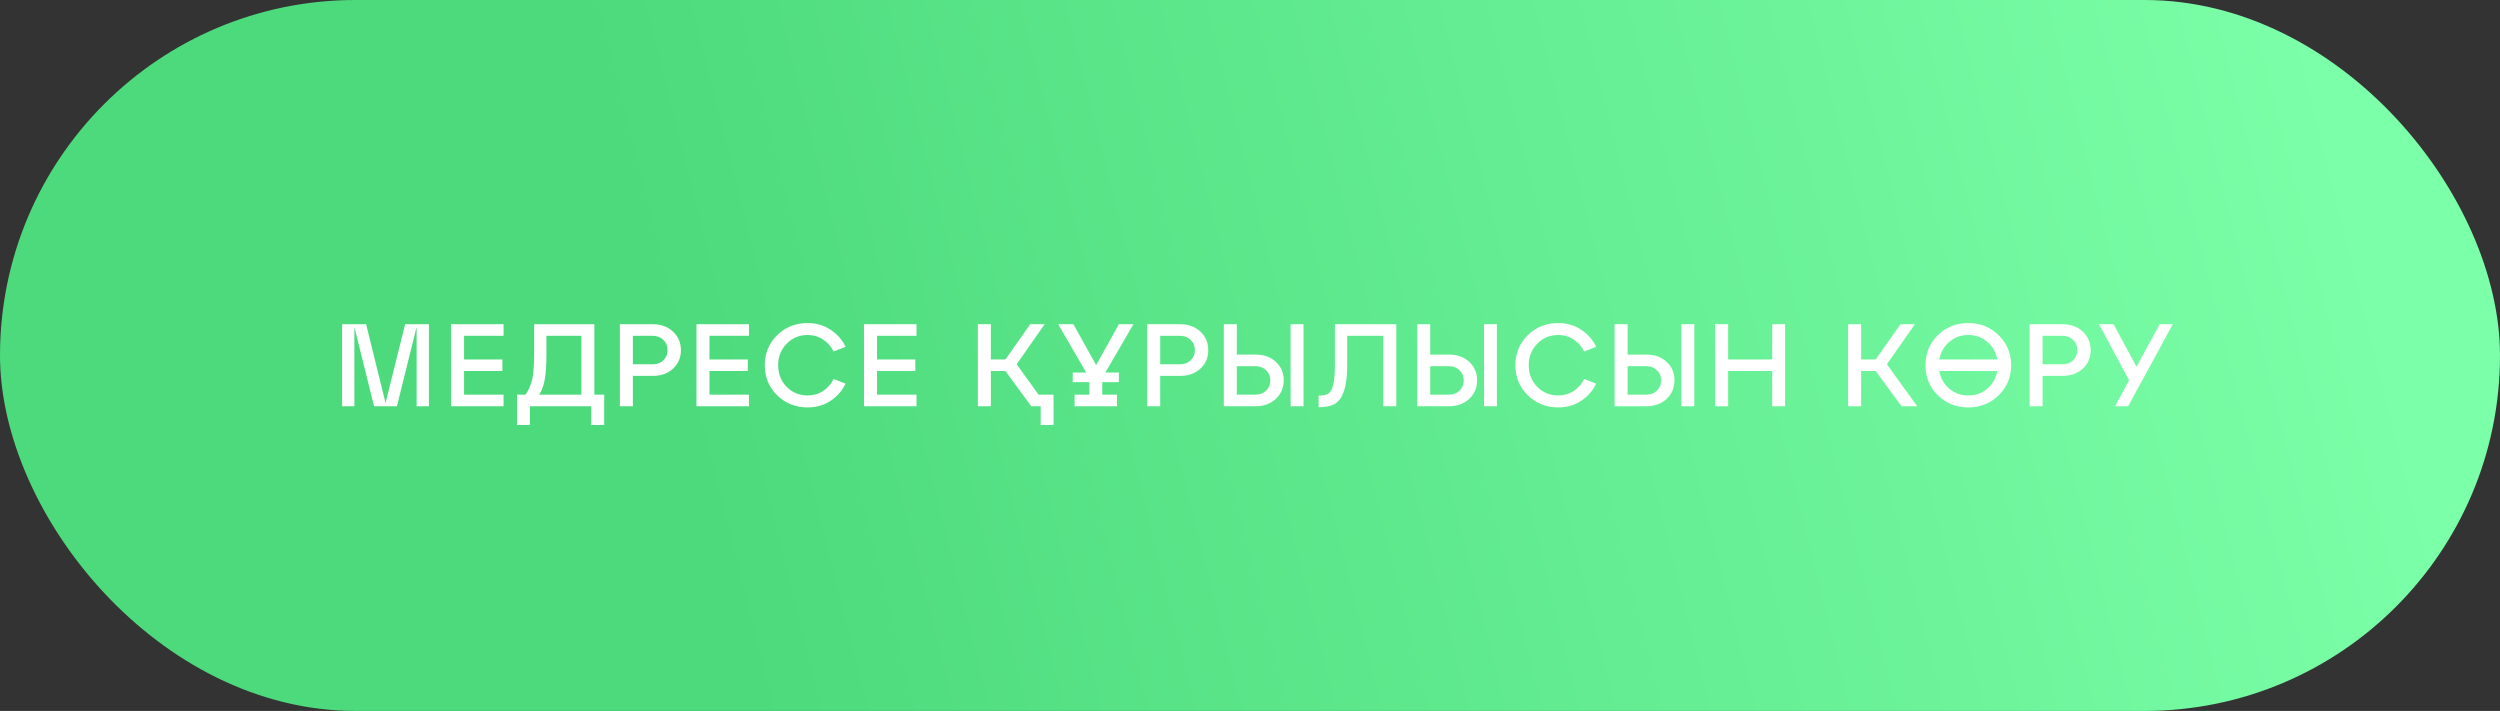 <?xml version="1.0" encoding="UTF-8"?> <svg xmlns="http://www.w3.org/2000/svg" width="320" height="91" viewBox="0 0 320 91" fill="none"><rect x="0" y="0" width="320" height="91" fill="#333333" stroke="none"/> <rect width="320" height="91" rx="45.5" fill="url(#paint0_linear_125_41)"></rect> <path d="M54.901 41.5V52H53.326V41.86L50.806 52H47.881L45.361 41.86V52H43.786V41.5H46.861L49.351 51.58L51.856 41.5H54.901ZM64.457 52H57.737V41.5H64.457V42.985H59.402V46.015H64.307V47.485H59.402V50.515H64.457V52ZM76.079 41.5V50.515H77.339V54.4H75.689V52H67.829V54.4H66.179V50.515H67.259C67.679 49.935 67.969 49.275 68.129 48.535C68.289 47.785 68.369 46.69 68.369 45.25V41.5H76.079ZM69.014 50.515H74.414V42.985H69.944V45.25C69.944 46.65 69.874 47.745 69.734 48.535C69.604 49.315 69.364 49.975 69.014 50.515ZM81.007 52H79.342V41.5H83.542C84.612 41.5 85.482 41.815 86.152 42.445C86.822 43.075 87.157 43.87 87.157 44.83C87.157 45.78 86.822 46.565 86.152 47.185C85.482 47.805 84.612 48.115 83.542 48.115H81.007V52ZM81.007 42.985V46.63H83.542C84.102 46.63 84.557 46.46 84.907 46.12C85.267 45.77 85.447 45.335 85.447 44.815C85.447 44.285 85.267 43.85 84.907 43.51C84.557 43.16 84.102 42.985 83.542 42.985H81.007ZM95.868 52H89.148V41.5H95.868V42.985H90.813V46.015H95.718V47.485H90.813V50.515H95.868V52ZM99.468 50.59C98.418 49.55 97.893 48.27 97.893 46.75C97.893 45.23 98.418 43.95 99.468 42.91C100.528 41.87 101.833 41.35 103.383 41.35C104.503 41.35 105.493 41.645 106.353 42.235C107.213 42.815 107.838 43.535 108.228 44.395L106.698 44.995C106.398 44.365 105.953 43.855 105.363 43.465C104.783 43.075 104.123 42.88 103.383 42.88C102.313 42.88 101.413 43.255 100.683 44.005C99.963 44.745 99.603 45.66 99.603 46.75C99.603 47.84 99.963 48.76 100.683 49.51C101.413 50.25 102.313 50.62 103.383 50.62C104.123 50.62 104.783 50.425 105.363 50.035C105.953 49.645 106.398 49.135 106.698 48.505L108.228 49.105C107.838 49.965 107.213 50.69 106.353 51.28C105.493 51.86 104.503 52.15 103.383 52.15C101.833 52.15 100.528 51.63 99.468 50.59ZM117.312 52H110.592V41.5H117.312V42.985H112.257V46.015H117.162V47.485H112.257V50.515H117.312V52ZM130.13 46.63L132.935 50.515H134.855V54.4H133.205V52H132.005L128.69 47.485H126.83V52H125.165V41.5H126.83V46.015H128.69L131.87 41.5H133.715L130.13 46.63ZM143.218 41.5H145.078L141.493 47.68H143.218V48.91H141.088V50.515H142.978V52H137.548V50.515H139.438V48.91H137.308V47.68H139.033L135.448 41.5H137.398L140.308 46.735L143.218 41.5ZM148.508 52H146.843V41.5H151.043C152.113 41.5 152.983 41.815 153.653 42.445C154.323 43.075 154.658 43.87 154.658 44.83C154.658 45.78 154.323 46.565 153.653 47.185C152.983 47.805 152.113 48.115 151.043 48.115H148.508V52ZM148.508 42.985V46.63H151.043C151.603 46.63 152.058 46.46 152.408 46.12C152.768 45.77 152.948 45.335 152.948 44.815C152.948 44.285 152.768 43.85 152.408 43.51C152.058 43.16 151.603 42.985 151.043 42.985H148.508ZM160.699 52H156.649V41.5H158.314V45.385H160.699C161.769 45.385 162.639 45.695 163.309 46.315C163.979 46.935 164.314 47.72 164.314 48.67C164.314 49.63 163.979 50.425 163.309 51.055C162.639 51.685 161.769 52 160.699 52ZM166.849 52H165.199V41.5H166.849V52ZM158.314 46.87V50.515H160.699C161.259 50.515 161.714 50.345 162.064 50.005C162.424 49.655 162.604 49.215 162.604 48.685C162.604 48.165 162.424 47.735 162.064 47.395C161.714 47.045 161.259 46.87 160.699 46.87H158.314ZM168.902 52.12H168.782V50.635H168.977C169.457 50.635 169.822 50.54 170.072 50.35C170.332 50.16 170.527 49.785 170.657 49.225C170.797 48.655 170.867 47.83 170.867 46.75V41.5H178.727V52H177.062V42.985H172.442V46.75C172.442 48.15 172.302 49.25 172.022 50.05C171.752 50.85 171.367 51.395 170.867 51.685C170.377 51.975 169.722 52.12 168.902 52.12ZM185.454 52H181.404V41.5H183.069V45.385H185.454C186.524 45.385 187.394 45.695 188.064 46.315C188.734 46.935 189.069 47.72 189.069 48.67C189.069 49.63 188.734 50.425 188.064 51.055C187.394 51.685 186.524 52 185.454 52ZM191.604 52H189.954V41.5H191.604V52ZM183.069 46.87V50.515H185.454C186.014 50.515 186.469 50.345 186.819 50.005C187.179 49.655 187.359 49.215 187.359 48.685C187.359 48.165 187.179 47.735 186.819 47.395C186.469 47.045 186.014 46.87 185.454 46.87H183.069ZM195.546 50.59C194.496 49.55 193.971 48.27 193.971 46.75C193.971 45.23 194.496 43.95 195.546 42.91C196.606 41.87 197.911 41.35 199.461 41.35C200.581 41.35 201.571 41.645 202.431 42.235C203.291 42.815 203.916 43.535 204.306 44.395L202.776 44.995C202.476 44.365 202.031 43.855 201.441 43.465C200.861 43.075 200.201 42.88 199.461 42.88C198.391 42.88 197.491 43.255 196.761 44.005C196.041 44.745 195.681 45.66 195.681 46.75C195.681 47.84 196.041 48.76 196.761 49.51C197.491 50.25 198.391 50.62 199.461 50.62C200.201 50.62 200.861 50.425 201.441 50.035C202.031 49.645 202.476 49.135 202.776 48.505L204.306 49.105C203.916 49.965 203.291 50.69 202.431 51.28C201.571 51.86 200.581 52.15 199.461 52.15C197.911 52.15 196.606 51.63 195.546 50.59ZM210.72 52H206.67V41.5H208.335V45.385H210.72C211.79 45.385 212.66 45.695 213.33 46.315C214 46.935 214.335 47.72 214.335 48.67C214.335 49.63 214 50.425 213.33 51.055C212.66 51.685 211.79 52 210.72 52ZM216.87 52H215.22V41.5H216.87V52ZM208.335 46.87V50.515H210.72C211.28 50.515 211.735 50.345 212.085 50.005C212.445 49.655 212.625 49.215 212.625 48.685C212.625 48.165 212.445 47.735 212.085 47.395C211.735 47.045 211.28 46.87 210.72 46.87H208.335ZM221.203 52H219.538V41.5H221.203V46.015H226.843V41.5H228.493V52H226.843V47.485H221.203V52ZM245.108 41.5L241.523 46.63L245.408 52H243.398L240.083 47.485H238.223V52H236.558V41.5H238.223V46.015H240.083L243.263 41.5H245.108ZM251.95 41.35C253.49 41.35 254.785 41.87 255.835 42.91C256.895 43.95 257.425 45.23 257.425 46.75C257.425 48.27 256.895 49.55 255.835 50.59C254.785 51.63 253.49 52.15 251.95 52.15C250.4 52.15 249.095 51.63 248.035 50.59C246.985 49.55 246.46 48.27 246.46 46.75C246.46 45.23 246.985 43.95 248.035 42.91C249.095 41.87 250.4 41.35 251.95 41.35ZM254.38 43.765C253.7 43.175 252.89 42.88 251.95 42.88C251.01 42.88 250.195 43.175 249.505 43.765C248.825 44.345 248.4 45.095 248.23 46.015H255.655C255.485 45.095 255.06 44.345 254.38 43.765ZM249.505 49.75C250.195 50.33 251.01 50.62 251.95 50.62C252.89 50.62 253.7 50.33 254.38 49.75C255.06 49.16 255.485 48.405 255.655 47.485H248.23C248.4 48.405 248.825 49.16 249.505 49.75ZM261.454 52H259.789V41.5H263.989C265.059 41.5 265.929 41.815 266.599 42.445C267.269 43.075 267.604 43.87 267.604 44.83C267.604 45.78 267.269 46.565 266.599 47.185C265.929 47.805 265.059 48.115 263.989 48.115H261.454V52ZM261.454 42.985V46.63H263.989C264.549 46.63 265.004 46.46 265.354 46.12C265.714 45.77 265.894 45.335 265.894 44.815C265.894 44.285 265.714 43.85 265.354 43.51C265.004 43.16 264.549 42.985 263.989 42.985H261.454ZM273.469 46.945L276.439 41.5H278.119L272.404 52H270.724L272.524 48.685L268.669 41.5H270.544L273.469 46.945Z" fill="white"></path> <defs> <linearGradient id="paint0_linear_125_41" x1="86.5" y1="52" x2="295" y2="3.73388e-06" gradientUnits="userSpaceOnUse"> <stop stop-color="#4CDA7C"></stop> <stop offset="1" stop-color="#7BFFA8"></stop> </linearGradient> </defs> </svg> 